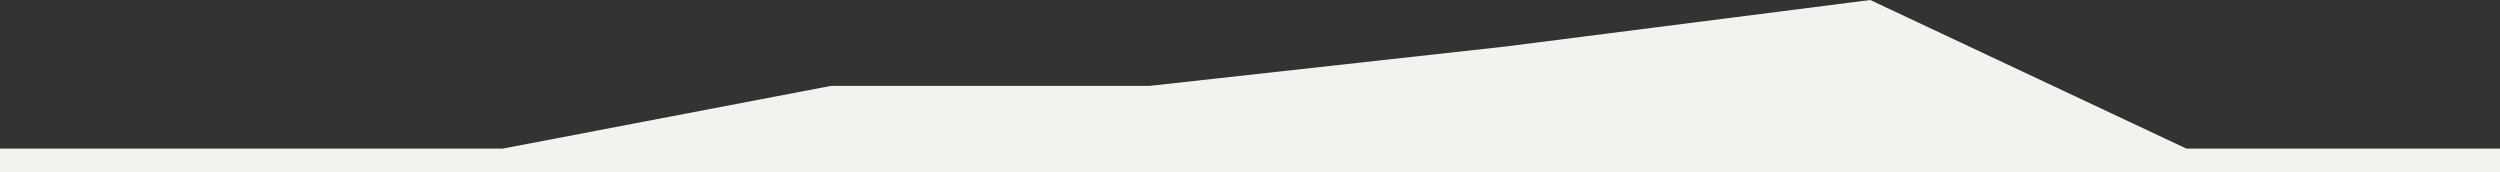 <svg xmlns="http://www.w3.org/2000/svg" width="872" height="60" viewBox="0 0 872 60" fill="none"><rect x="0" y="0" width="872" height="60" fill="#333333" stroke="none"/><g clip-path="url(#clip0_1302_8861)"><path d="M0 51.822H175.402L289.831 29.96H400.92L525.384 16.194L652.342 0L762.595 51.822H872V958.708H713.303L400.92 983L148.674 973.283L0 958.708V51.822Z" fill="#F4F2EE"></path></g><defs><clipPath id="clip0_1302_8861"><rect width="872" height="60" fill="white"></rect></clipPath></defs></svg>